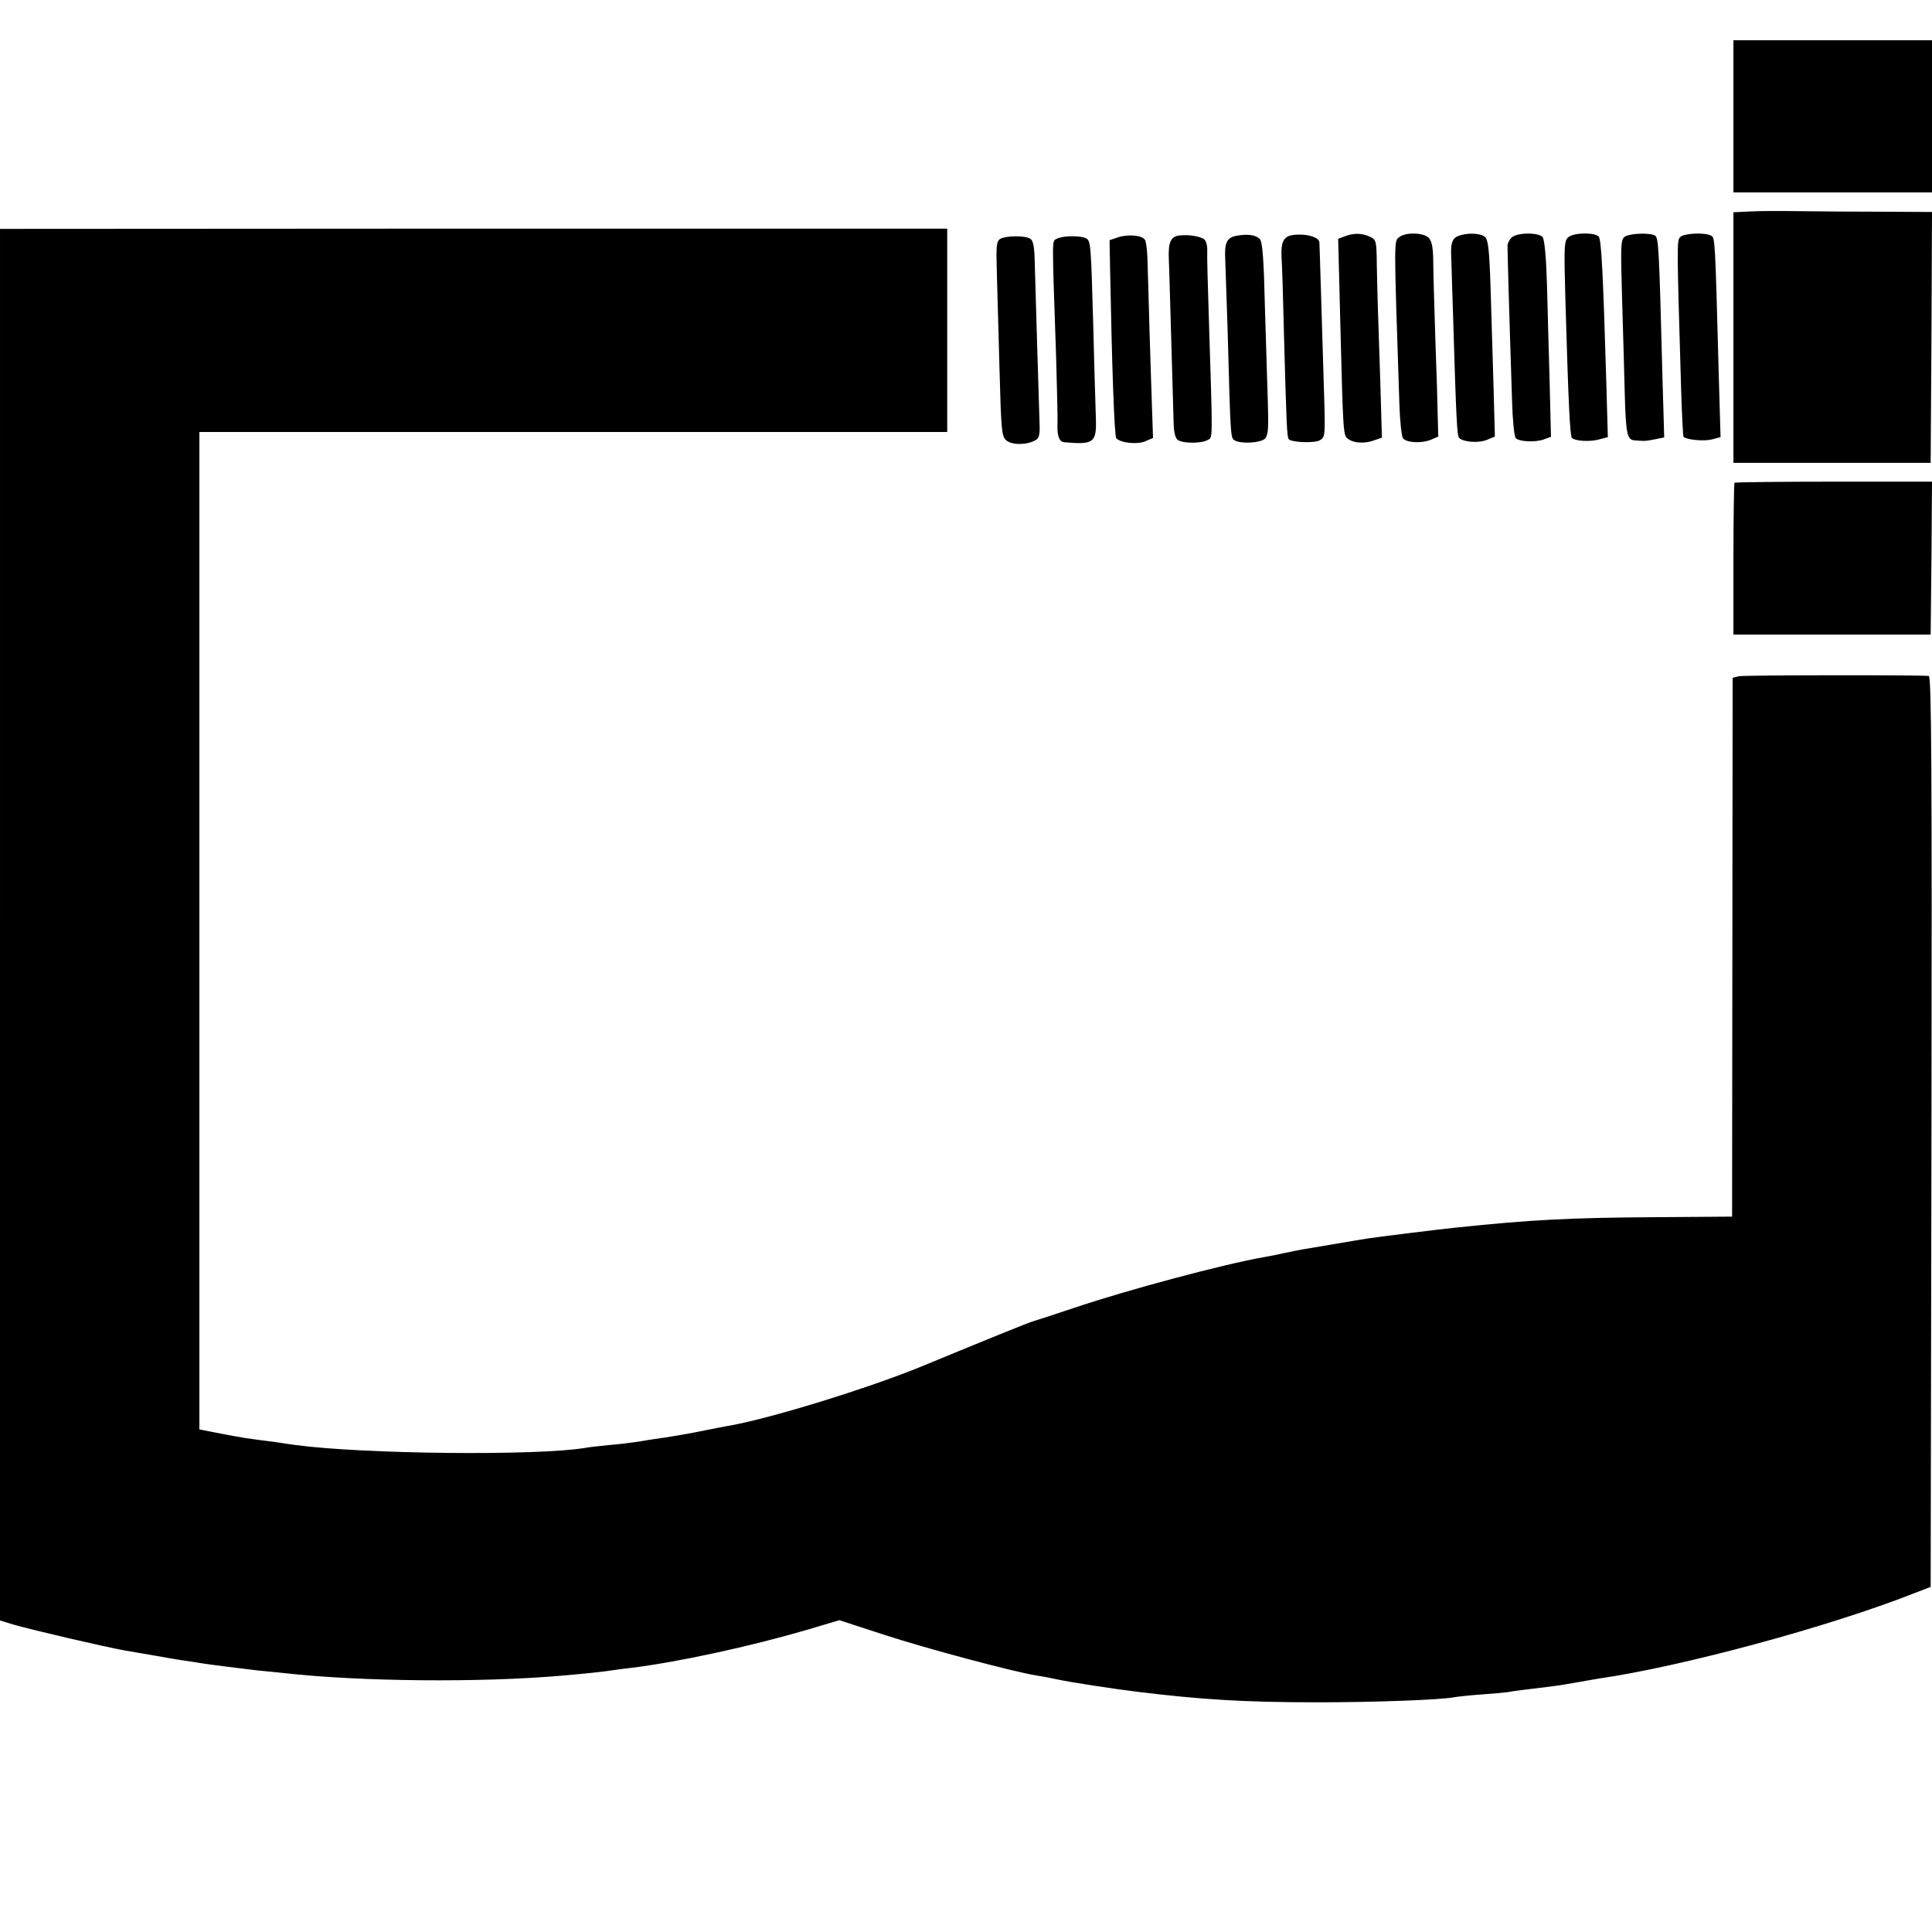 <?xml version="1.0" standalone="no"?>
<!DOCTYPE svg PUBLIC "-//W3C//DTD SVG 20010904//EN"
 "http://www.w3.org/TR/2001/REC-SVG-20010904/DTD/svg10.dtd">
<svg version="1.0" xmlns="http://www.w3.org/2000/svg"
 width="720pt" height="720pt" viewBox="0 0 720 720"
 preserveAspectRatio="xMidYMid meet">
<g transform="translate(0,720) scale(0.1,-0.1)"
fill="#000000" stroke="none">
<path d="M6460 6766 l0 -283 370 0 370 0 0 283 0 284 -370 0 -370 0 0 -284z"/>
<path d="M6523 6412 l-63 -3 0 -467 0 -467 368 0 367 0 3 468 2 467 -182 1
c-101 0 -239 1 -308 2 -69 1 -153 1 -187 -1z"/>
<path d="M0 3754 l0 -2593 49 -15 c64 -19 348 -85 417 -97 30 -5 80 -14 111
-19 32 -6 74 -13 93 -16 19 -3 46 -7 60 -9 37 -7 167 -23 228 -30 28 -3 74 -7
100 -10 283 -32 731 -36 1032 -10 104 9 157 15 190 20 19 3 51 7 70 9 178 22
445 80 657 142 l121 36 169 -55 c156 -51 479 -137 565 -151 21 -3 57 -10 80
-15 39 -9 208 -35 298 -46 239 -29 396 -39 670 -39 213 0 459 9 510 19 11 2
55 7 98 10 42 3 88 7 102 9 14 3 45 7 70 10 25 3 65 8 90 11 25 3 68 10 95 15
28 5 64 11 80 14 309 44 864 194 1180 319 l60 23 3 1697 c2 1354 0 1697 -10
1698 -60 4 -689 3 -707 -1 l-24 -6 -1 -1004 -1 -1004 -275 -2 c-327 -2 -469
-9 -755 -39 -52 -5 -293 -35 -325 -40 -14 -2 -68 -11 -120 -20 -52 -9 -108
-18 -125 -21 -16 -3 -48 -9 -70 -14 -22 -5 -56 -12 -75 -15 -149 -26 -509
-122 -710 -190 -74 -25 -142 -47 -150 -49 -15 -4 -173 -68 -410 -166 -206 -85
-584 -201 -733 -225 -17 -3 -52 -10 -77 -15 -47 -10 -137 -26 -205 -35 -22 -4
-50 -8 -63 -10 -13 -2 -53 -7 -90 -10 -37 -4 -78 -8 -92 -11 -182 -30 -829
-23 -1080 11 -25 4 -58 8 -75 11 -109 14 -112 14 -221 35 l-61 12 0 1859 0
1858 1394 0 1393 0 0 379 0 379 -1765 0 -1765 -1 0 -2593z"/>
<path d="M4168 6316 l-33 -11 2 -110 c7 -368 16 -621 23 -628 16 -18 77 -24
107 -12 l30 13 -3 88 c-2 49 -6 188 -10 309 -3 121 -7 245 -8 275 -1 30 -5 60
-9 66 -10 17 -61 22 -99 10z"/>
<path d="M4392 6322 c-30 -5 -39 -27 -36 -92 2 -46 6 -202 18 -613 1 -30 7
-52 16 -57 20 -13 87 -13 110 0 20 11 20 -19 5 455 -4 121 -7 234 -6 251 1 17
-4 36 -11 42 -15 12 -64 19 -96 14z"/>
<path d="M4606 6321 c-34 -7 -43 -27 -40 -85 1 -23 5 -142 9 -266 11 -407 11
-401 26 -411 23 -14 96 -10 113 6 12 13 14 37 11 133 -2 64 -7 225 -11 357 -4
177 -9 244 -19 254 -15 16 -47 20 -89 12z"/>
<path d="M4812 6323 c-29 -6 -39 -28 -36 -83 2 -25 6 -153 9 -286 9 -332 11
-384 18 -391 12 -12 95 -15 115 -4 20 11 21 17 17 154 -8 257 -17 572 -18 584
-1 21 -58 35 -105 26z"/>
<path d="M5011 6319 l-24 -9 7 -278 c12 -468 11 -454 32 -469 21 -15 62 -17
98 -3 l26 9 -6 208 c-4 115 -8 237 -9 273 -1 36 -3 108 -4 161 -1 92 -2 96
-26 107 -31 14 -61 14 -94 1z"/>
<path d="M5217 6318 c-23 -18 -23 17 -2 -621 2 -65 8 -124 14 -131 14 -16 69
-19 103 -5 l28 12 -5 191 c-4 105 -8 243 -10 306 -2 63 -4 141 -4 172 -1 37
-6 62 -17 72 -19 19 -83 21 -107 4z"/>
<path d="M5433 6320 c-20 -8 -27 -27 -25 -70 0 -3 3 -102 7 -220 12 -402 15
-454 23 -462 16 -16 73 -20 104 -7 l29 12 -5 186 c-3 102 -8 267 -11 366 -5
151 -9 182 -22 193 -19 14 -68 15 -100 2z"/>
<path d="M5636 6317 c-9 -7 -17 -21 -18 -32 0 -18 5 -216 17 -579 2 -71 8
-133 14 -139 13 -13 71 -16 103 -5 l28 10 -5 207 c-3 113 -8 277 -10 365 -3
98 -9 163 -16 172 -14 18 -89 18 -113 1z"/>
<path d="M5846 6317 c-17 -13 -18 -29 -12 -243 11 -378 17 -499 24 -506 13
-12 66 -15 100 -6 l34 9 -6 212 c-12 403 -18 522 -28 535 -14 16 -89 16 -112
-1z"/>
<path d="M6057 6319 c-17 -10 -18 -25 -12 -232 4 -122 8 -282 10 -354 4 -150
9 -172 36 -174 10 -1 25 -2 32 -2 6 -1 27 2 45 6 l34 7 -7 242 c-12 466 -14
501 -27 510 -18 11 -90 9 -111 -3z"/>
<path d="M6261 6316 c-12 -14 -12 -25 4 -565 3 -96 7 -177 9 -179 12 -11 75
-17 104 -10 l34 9 -7 242 c-13 497 -14 500 -27 508 -22 14 -104 10 -117 -5z"/>
<path d="M3728 6310 c-15 -9 -16 -26 -13 -128 2 -64 6 -227 10 -362 6 -225 8
-246 25 -261 21 -18 75 -18 108 0 15 8 18 20 16 68 -1 32 -5 164 -9 293 -4
129 -8 268 -9 308 -1 52 -6 76 -16 82 -20 13 -90 12 -112 0z"/>
<path d="M3938 6310 c-18 -11 -18 24 -2 -445 3 -115 6 -225 5 -243 -2 -45 6
-68 24 -70 112 -10 122 -2 119 90 -1 40 -6 183 -9 318 -9 326 -10 341 -26 351
-19 12 -90 11 -111 -1z"/>
<path d="M6464 5401 c-2 -2 -4 -131 -4 -285 l0 -281 368 0 367 0 3 285 2 285
-366 0 c-201 0 -367 -2 -370 -4z"/>
</g>
</svg>
